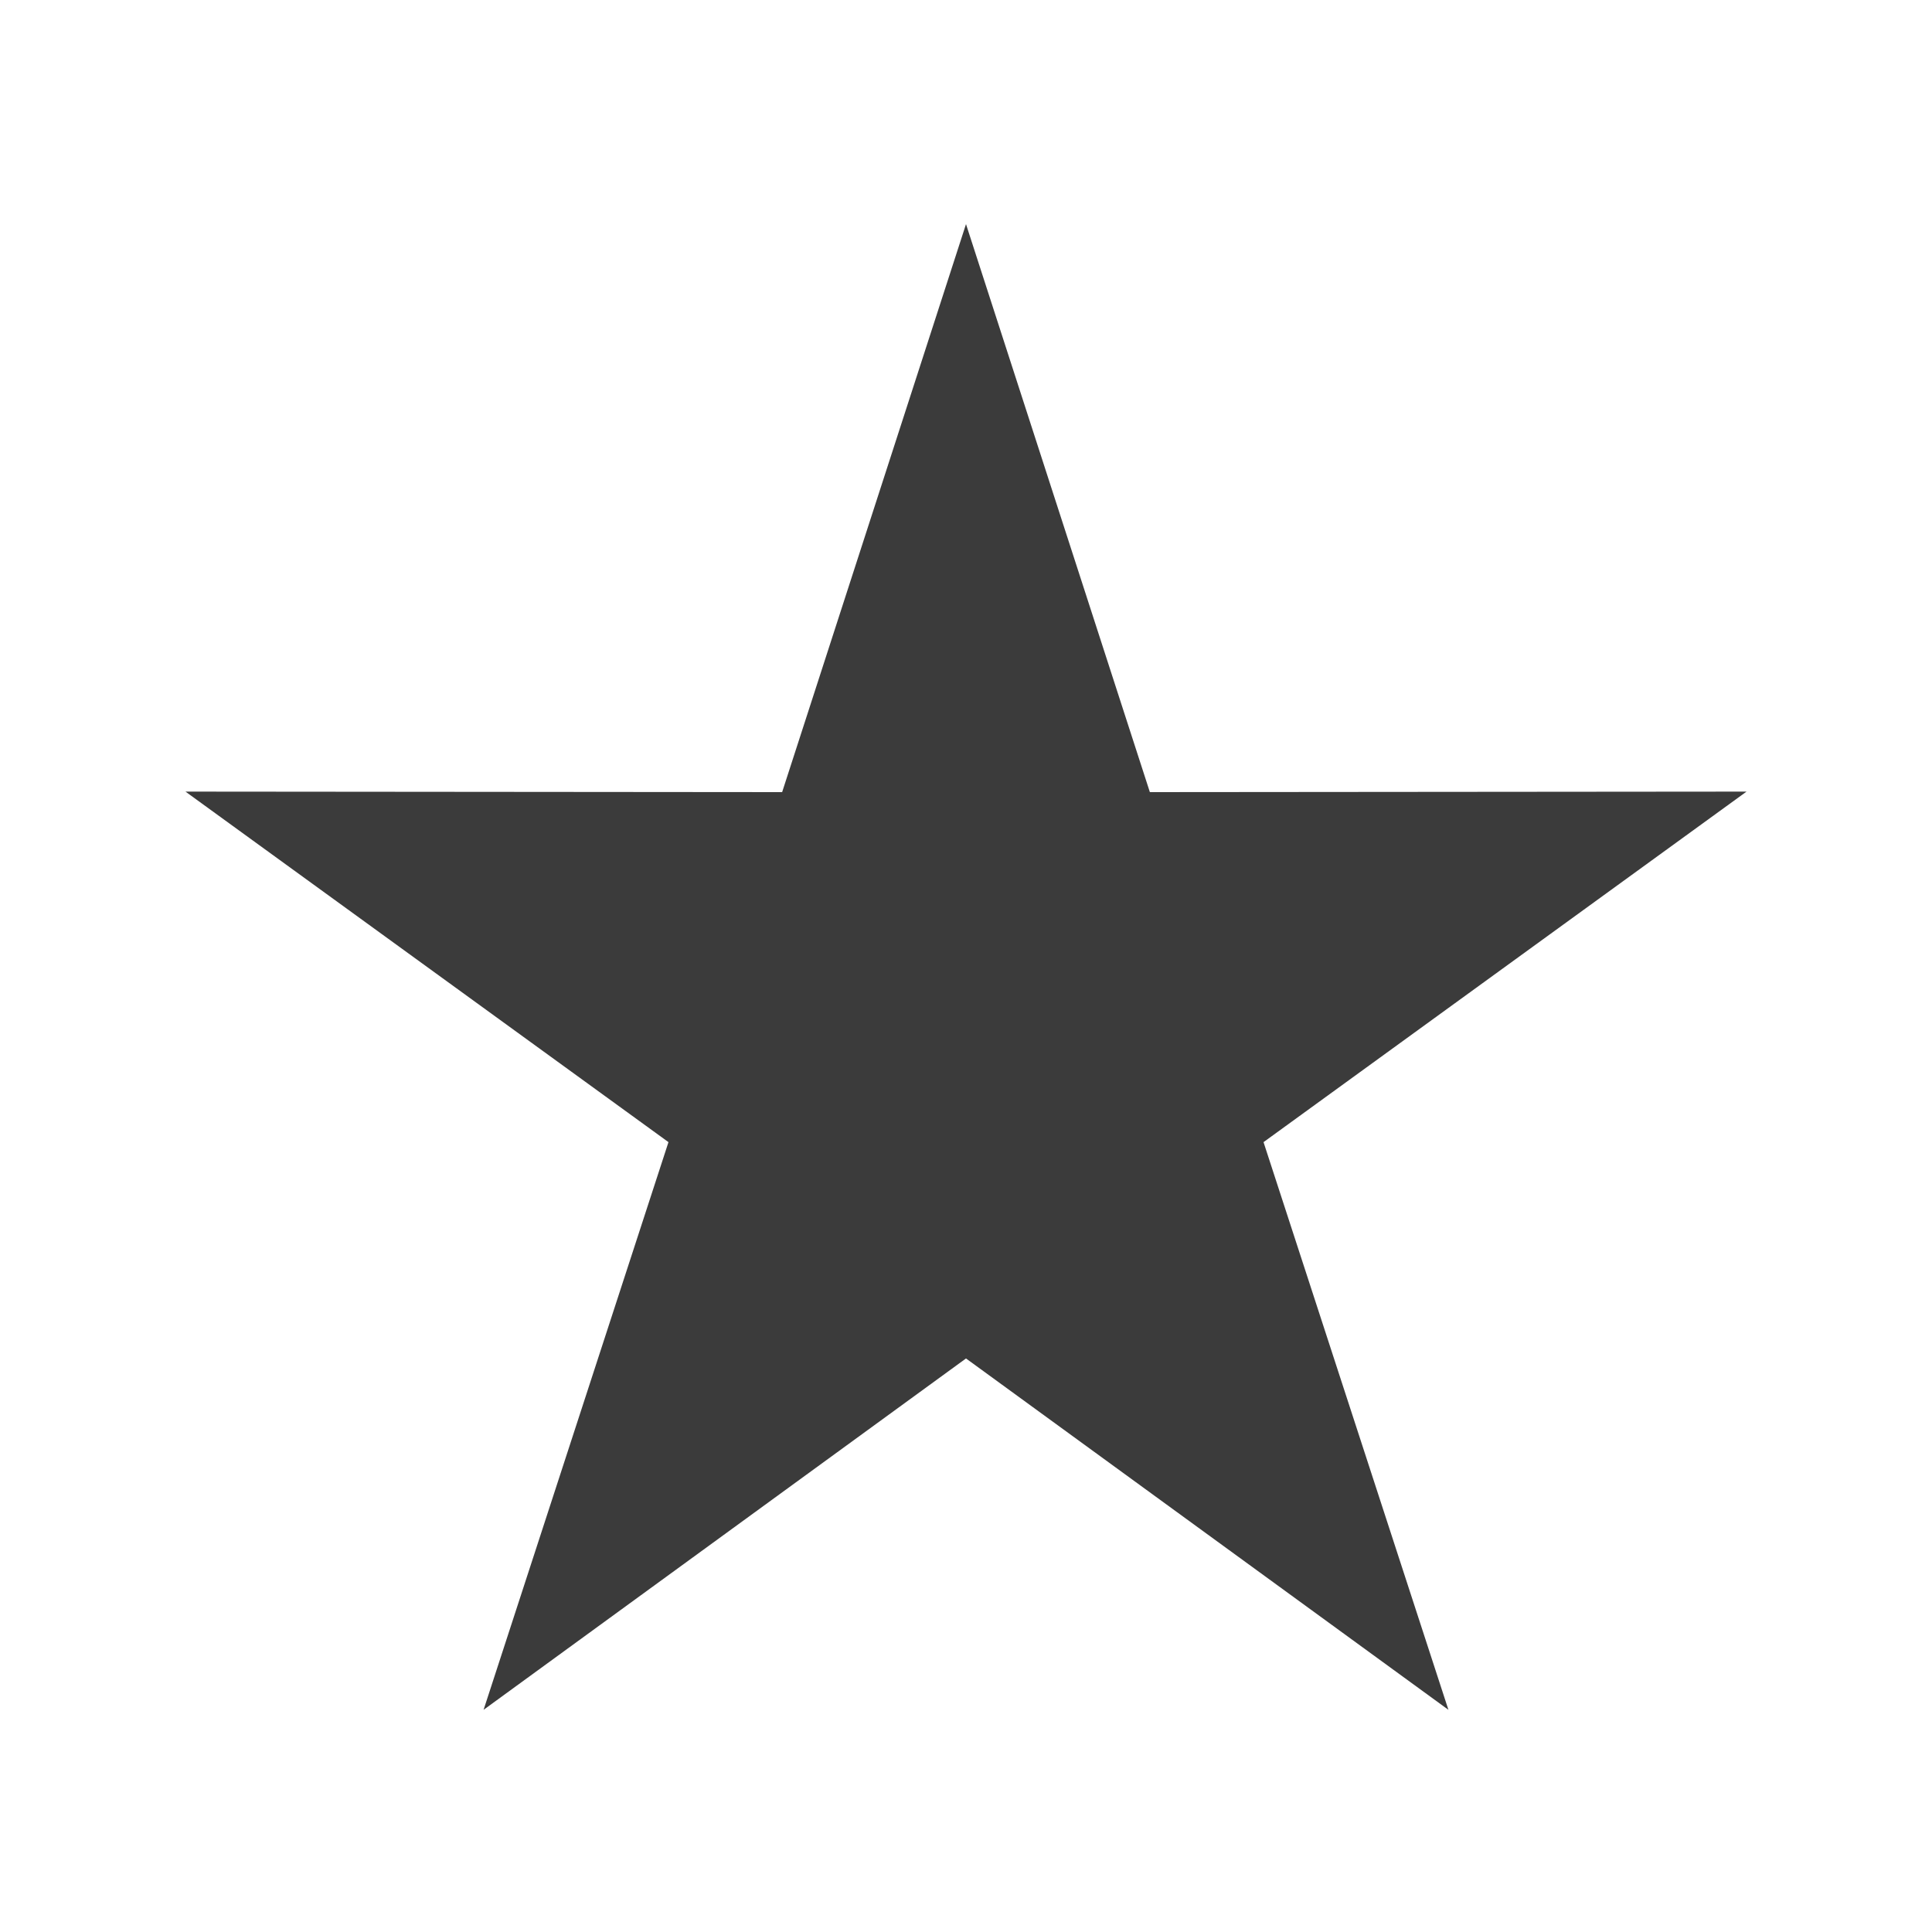 <svg width="30" height="30" viewBox="0 0 30 30" fill="none" xmlns="http://www.w3.org/2000/svg">
    <path fill-rule="evenodd" clip-rule="evenodd" d="M15 3.48L17.855 12.3L27.12 12.292L19.62 17.735L22.491 26.55L15 21.094L7.509 26.55L10.38 17.735L2.88 12.292L12.145 12.3L15 3.48Z" fill="#3B3B3B"/>
</svg>
